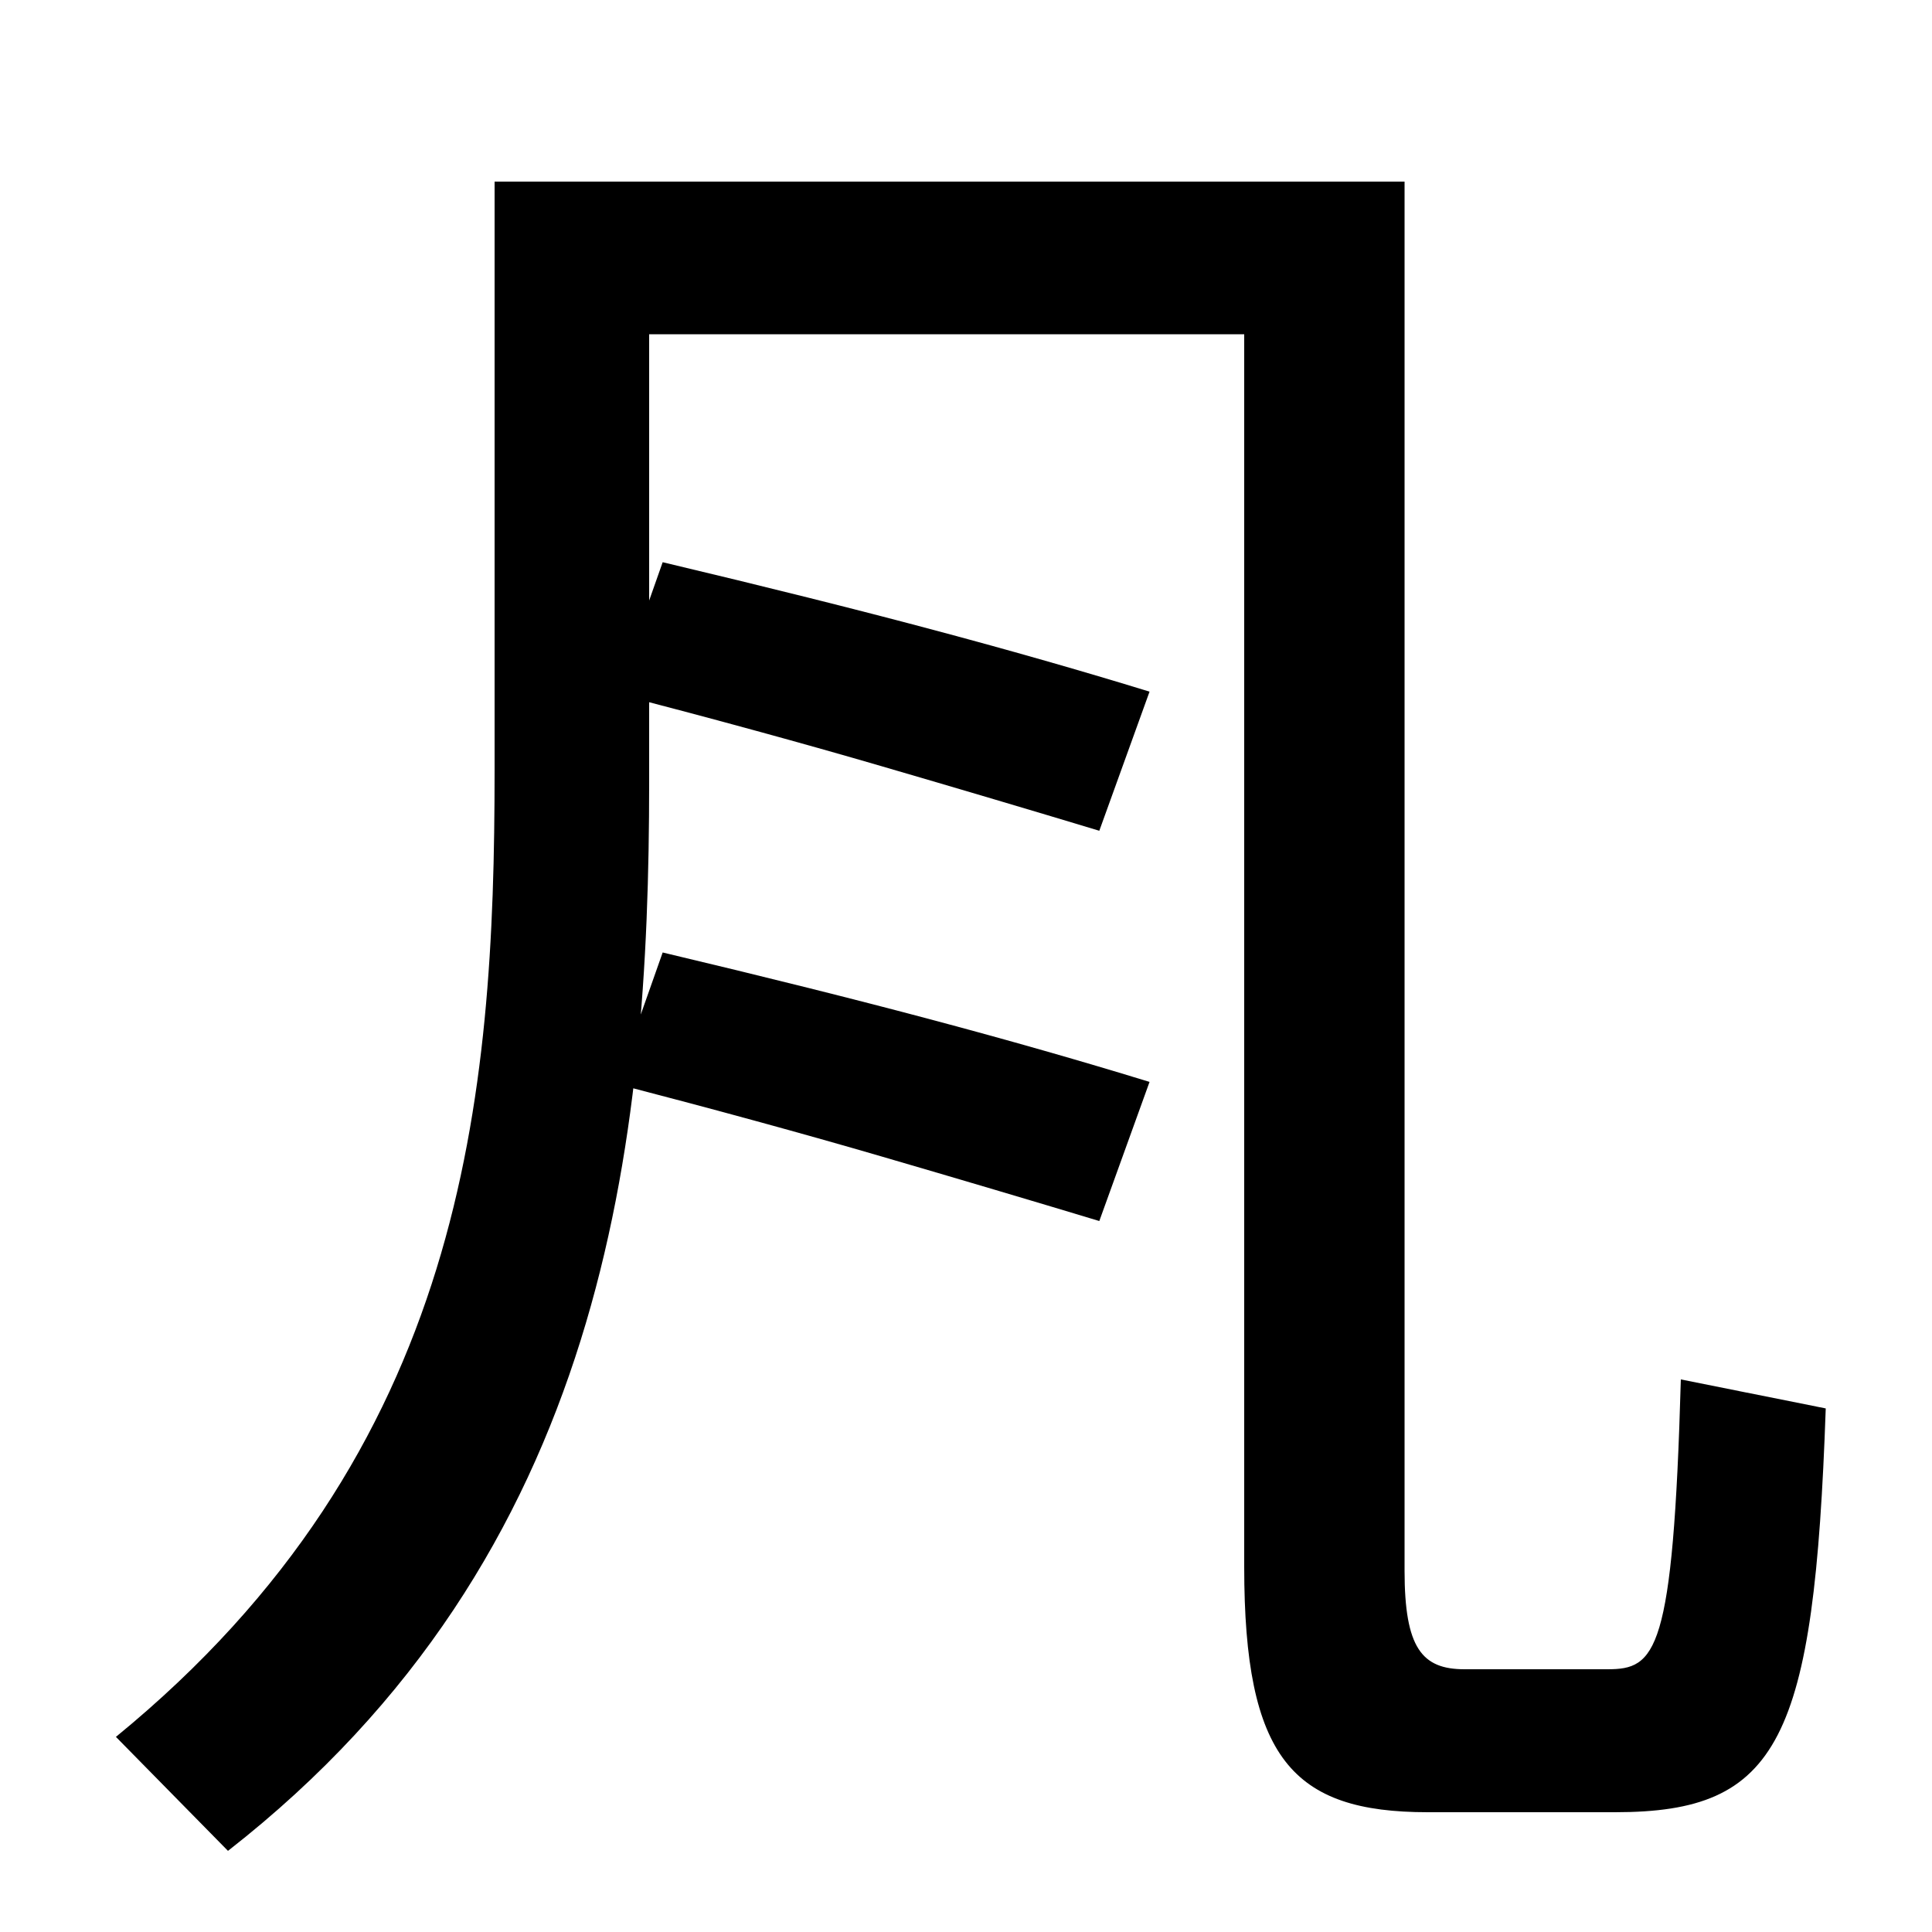 <svg xmlns="http://www.w3.org/2000/svg" width="1000" height="1000"><path d="M60 -19 118 -78C314 75 336 289 336 475V707H644V69C644 -30 669 -58 739 -58H836C921 -58 939 -21 945 151L870 166C866 24 857 16 832 16H758C736 16 727 27 727 67V786H256V481C256 312 241 129 60 -19ZM595 522Q543 538 483.0 554.0Q423 570 343 589L319 521Q396 501 456.0 483.5Q516 466 569 450ZM595 320Q543 336 483.0 352.0Q423 368 343 387L319 319Q396 299 456.0 281.5Q516 264 569 248Z" transform="translate(0, 880) scale(1,-1)" /></svg>